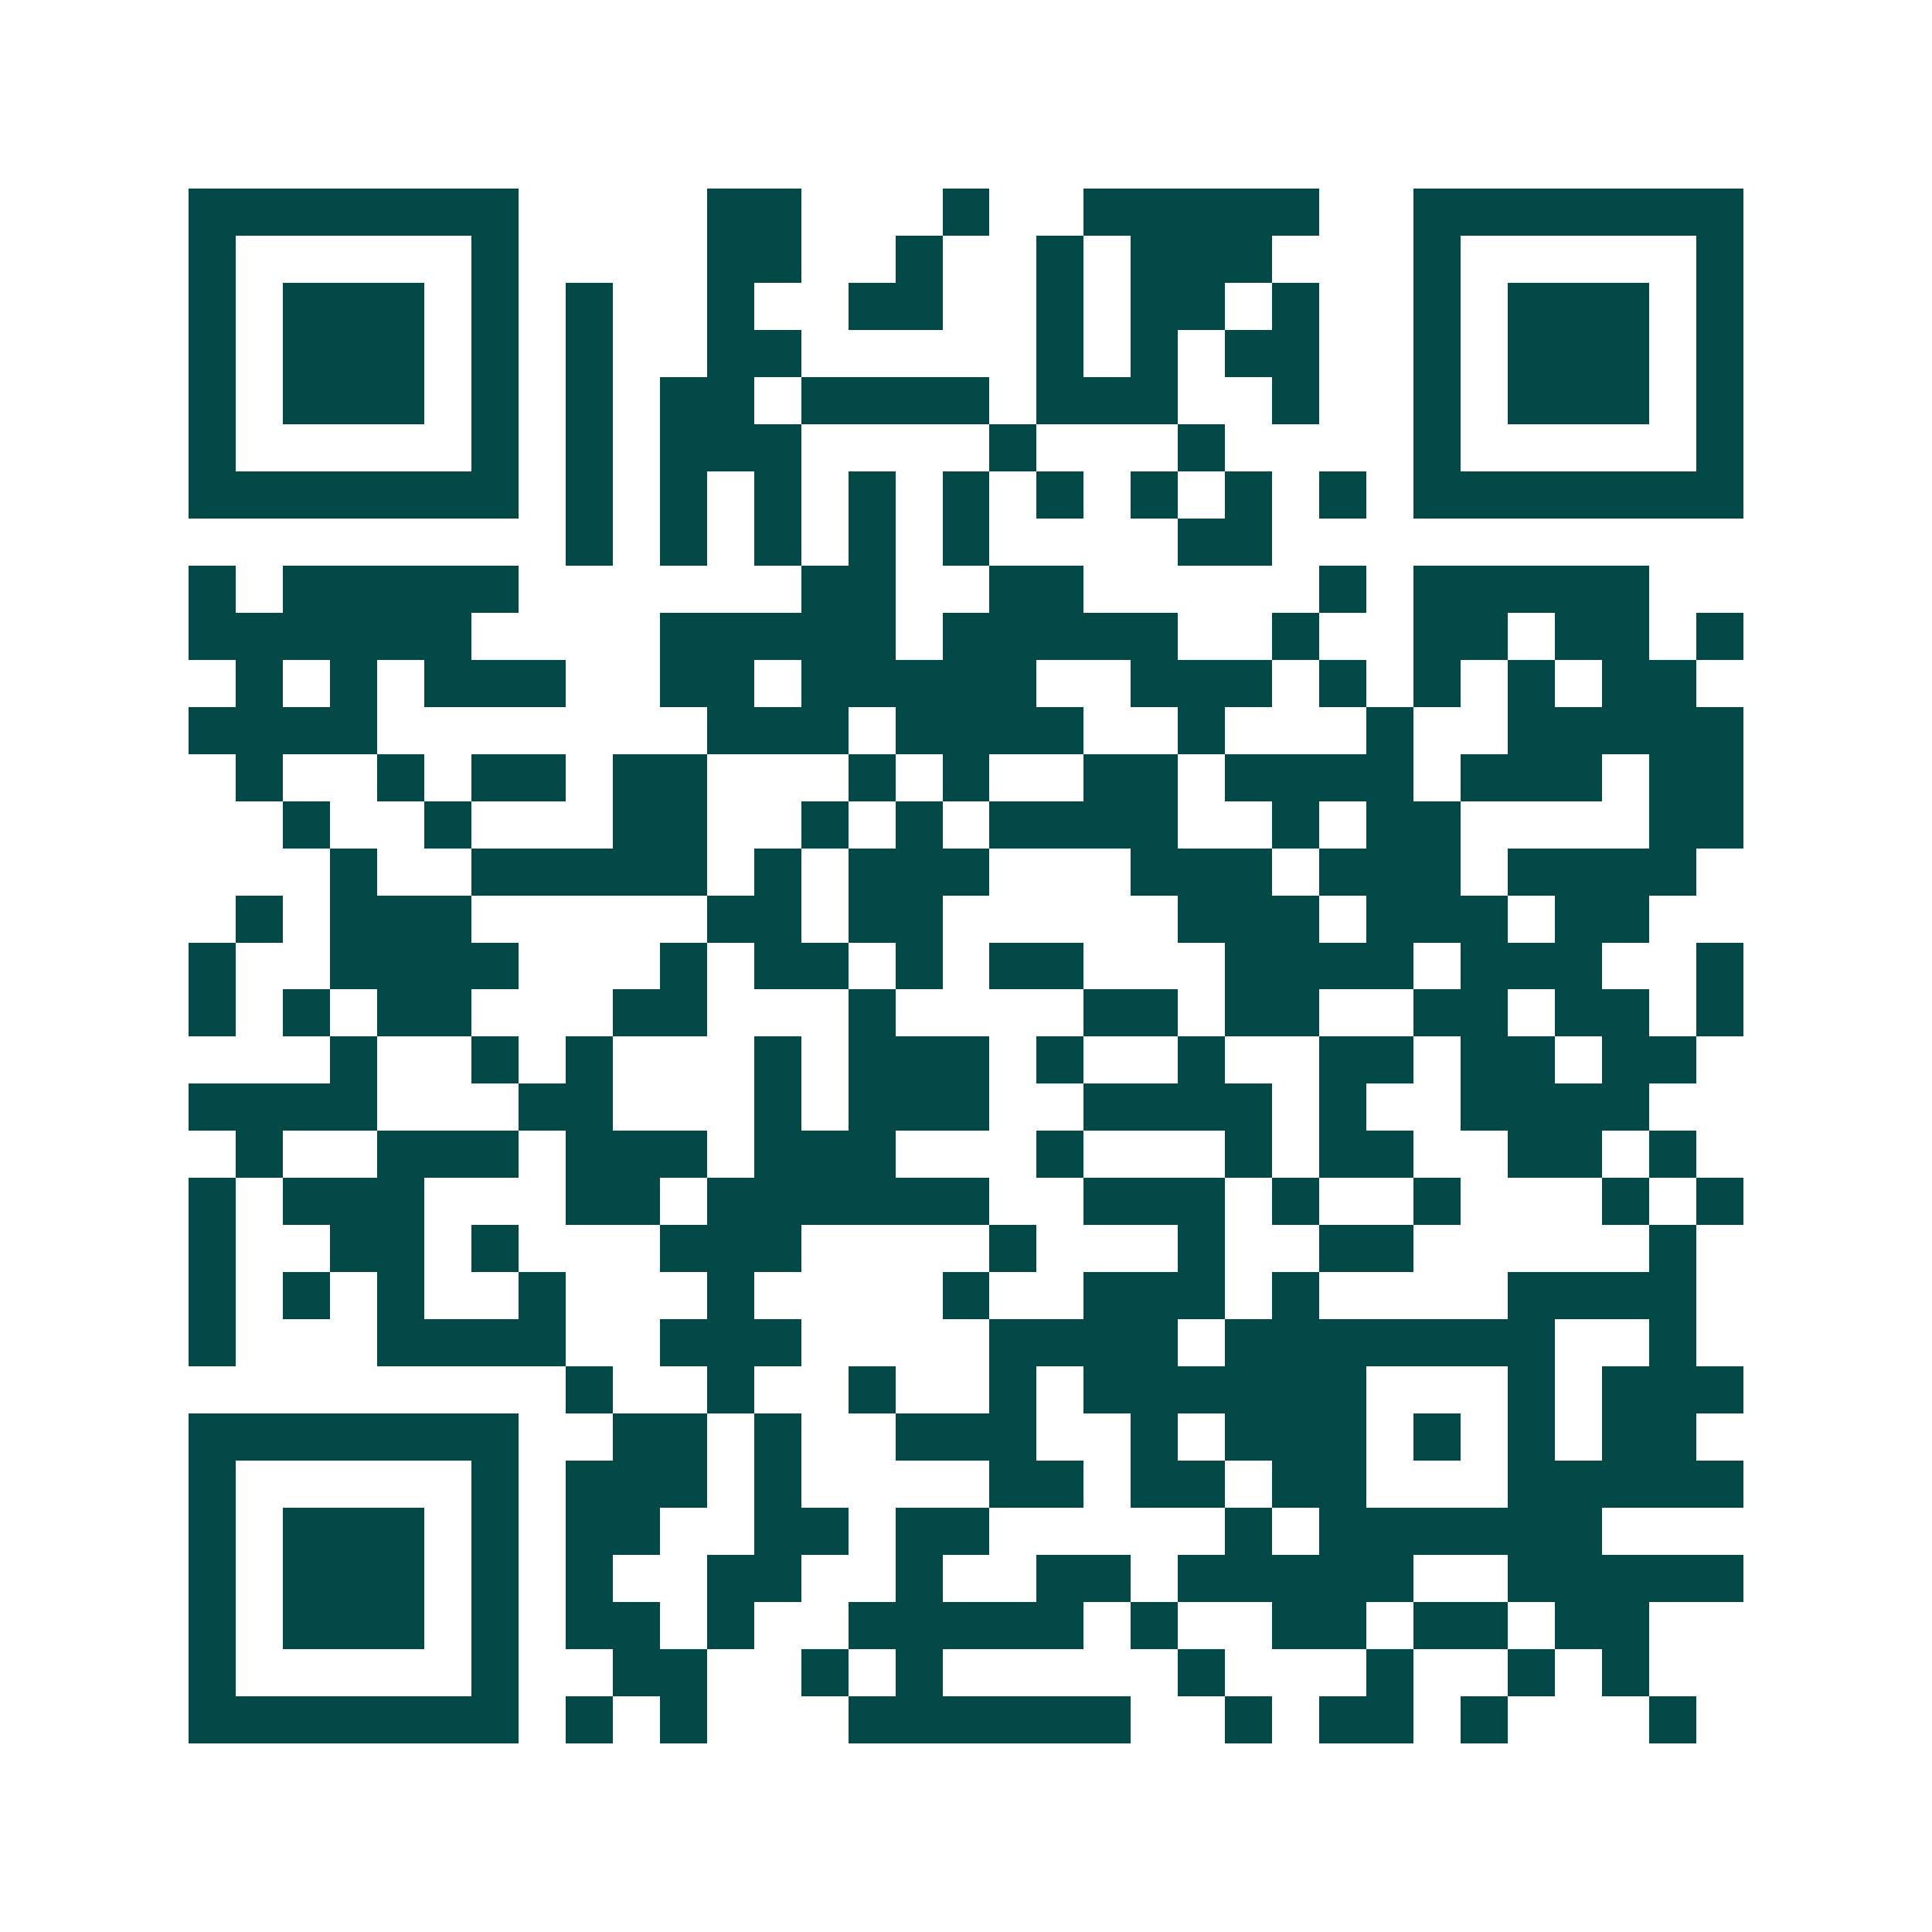 <svg xmlns="http://www.w3.org/2000/svg" width="200" height="200" viewBox="0 0 41 41" shape-rendering="crispEdges"><path fill="#ffffff" d="M0 0h41v41H0z"/><path stroke="#014847" d="M4 4.5h7m4 0h2m3 0h1m2 0h5m2 0h7M4 5.5h1m5 0h1m4 0h2m2 0h1m2 0h1m1 0h3m3 0h1m5 0h1M4 6.5h1m1 0h3m1 0h1m1 0h1m2 0h1m2 0h2m2 0h1m1 0h2m1 0h1m2 0h1m1 0h3m1 0h1M4 7.5h1m1 0h3m1 0h1m1 0h1m2 0h2m5 0h1m1 0h1m1 0h2m2 0h1m1 0h3m1 0h1M4 8.5h1m1 0h3m1 0h1m1 0h1m1 0h2m1 0h4m1 0h3m2 0h1m2 0h1m1 0h3m1 0h1M4 9.5h1m5 0h1m1 0h1m1 0h3m4 0h1m3 0h1m4 0h1m5 0h1M4 10.5h7m1 0h1m1 0h1m1 0h1m1 0h1m1 0h1m1 0h1m1 0h1m1 0h1m1 0h1m1 0h7M12 11.5h1m1 0h1m1 0h1m1 0h1m1 0h1m4 0h2M4 12.5h1m1 0h5m6 0h2m2 0h2m5 0h1m1 0h5M4 13.5h6m4 0h5m1 0h5m2 0h1m2 0h2m1 0h2m1 0h1M5 14.5h1m1 0h1m1 0h3m2 0h2m1 0h5m2 0h3m1 0h1m1 0h1m1 0h1m1 0h2M4 15.5h4m7 0h3m1 0h4m2 0h1m3 0h1m2 0h5M5 16.5h1m2 0h1m1 0h2m1 0h2m3 0h1m1 0h1m2 0h2m1 0h4m1 0h3m1 0h2M6 17.5h1m2 0h1m3 0h2m2 0h1m1 0h1m1 0h4m2 0h1m1 0h2m4 0h2M7 18.5h1m2 0h5m1 0h1m1 0h3m3 0h3m1 0h3m1 0h4M5 19.5h1m1 0h3m5 0h2m1 0h2m5 0h3m1 0h3m1 0h2M4 20.5h1m2 0h4m3 0h1m1 0h2m1 0h1m1 0h2m3 0h4m1 0h3m2 0h1M4 21.5h1m1 0h1m1 0h2m3 0h2m3 0h1m4 0h2m1 0h2m2 0h2m1 0h2m1 0h1M7 22.5h1m2 0h1m1 0h1m3 0h1m1 0h3m1 0h1m2 0h1m2 0h2m1 0h2m1 0h2M4 23.5h4m3 0h2m3 0h1m1 0h3m2 0h4m1 0h1m2 0h4M5 24.5h1m2 0h3m1 0h3m1 0h3m3 0h1m3 0h1m1 0h2m2 0h2m1 0h1M4 25.5h1m1 0h3m3 0h2m1 0h6m2 0h3m1 0h1m2 0h1m3 0h1m1 0h1M4 26.5h1m2 0h2m1 0h1m3 0h3m4 0h1m3 0h1m2 0h2m5 0h1M4 27.5h1m1 0h1m1 0h1m2 0h1m3 0h1m4 0h1m2 0h3m1 0h1m4 0h4M4 28.5h1m3 0h4m2 0h3m4 0h4m1 0h7m2 0h1M12 29.5h1m2 0h1m2 0h1m2 0h1m1 0h6m3 0h1m1 0h3M4 30.5h7m2 0h2m1 0h1m2 0h3m2 0h1m1 0h3m1 0h1m1 0h1m1 0h2M4 31.5h1m5 0h1m1 0h3m1 0h1m4 0h2m1 0h2m1 0h2m3 0h5M4 32.5h1m1 0h3m1 0h1m1 0h2m2 0h2m1 0h2m5 0h1m1 0h6M4 33.5h1m1 0h3m1 0h1m1 0h1m2 0h2m2 0h1m2 0h2m1 0h5m2 0h5M4 34.5h1m1 0h3m1 0h1m1 0h2m1 0h1m2 0h5m1 0h1m2 0h2m1 0h2m1 0h2M4 35.5h1m5 0h1m2 0h2m2 0h1m1 0h1m5 0h1m3 0h1m2 0h1m1 0h1M4 36.5h7m1 0h1m1 0h1m3 0h6m2 0h1m1 0h2m1 0h1m3 0h1"/></svg>
